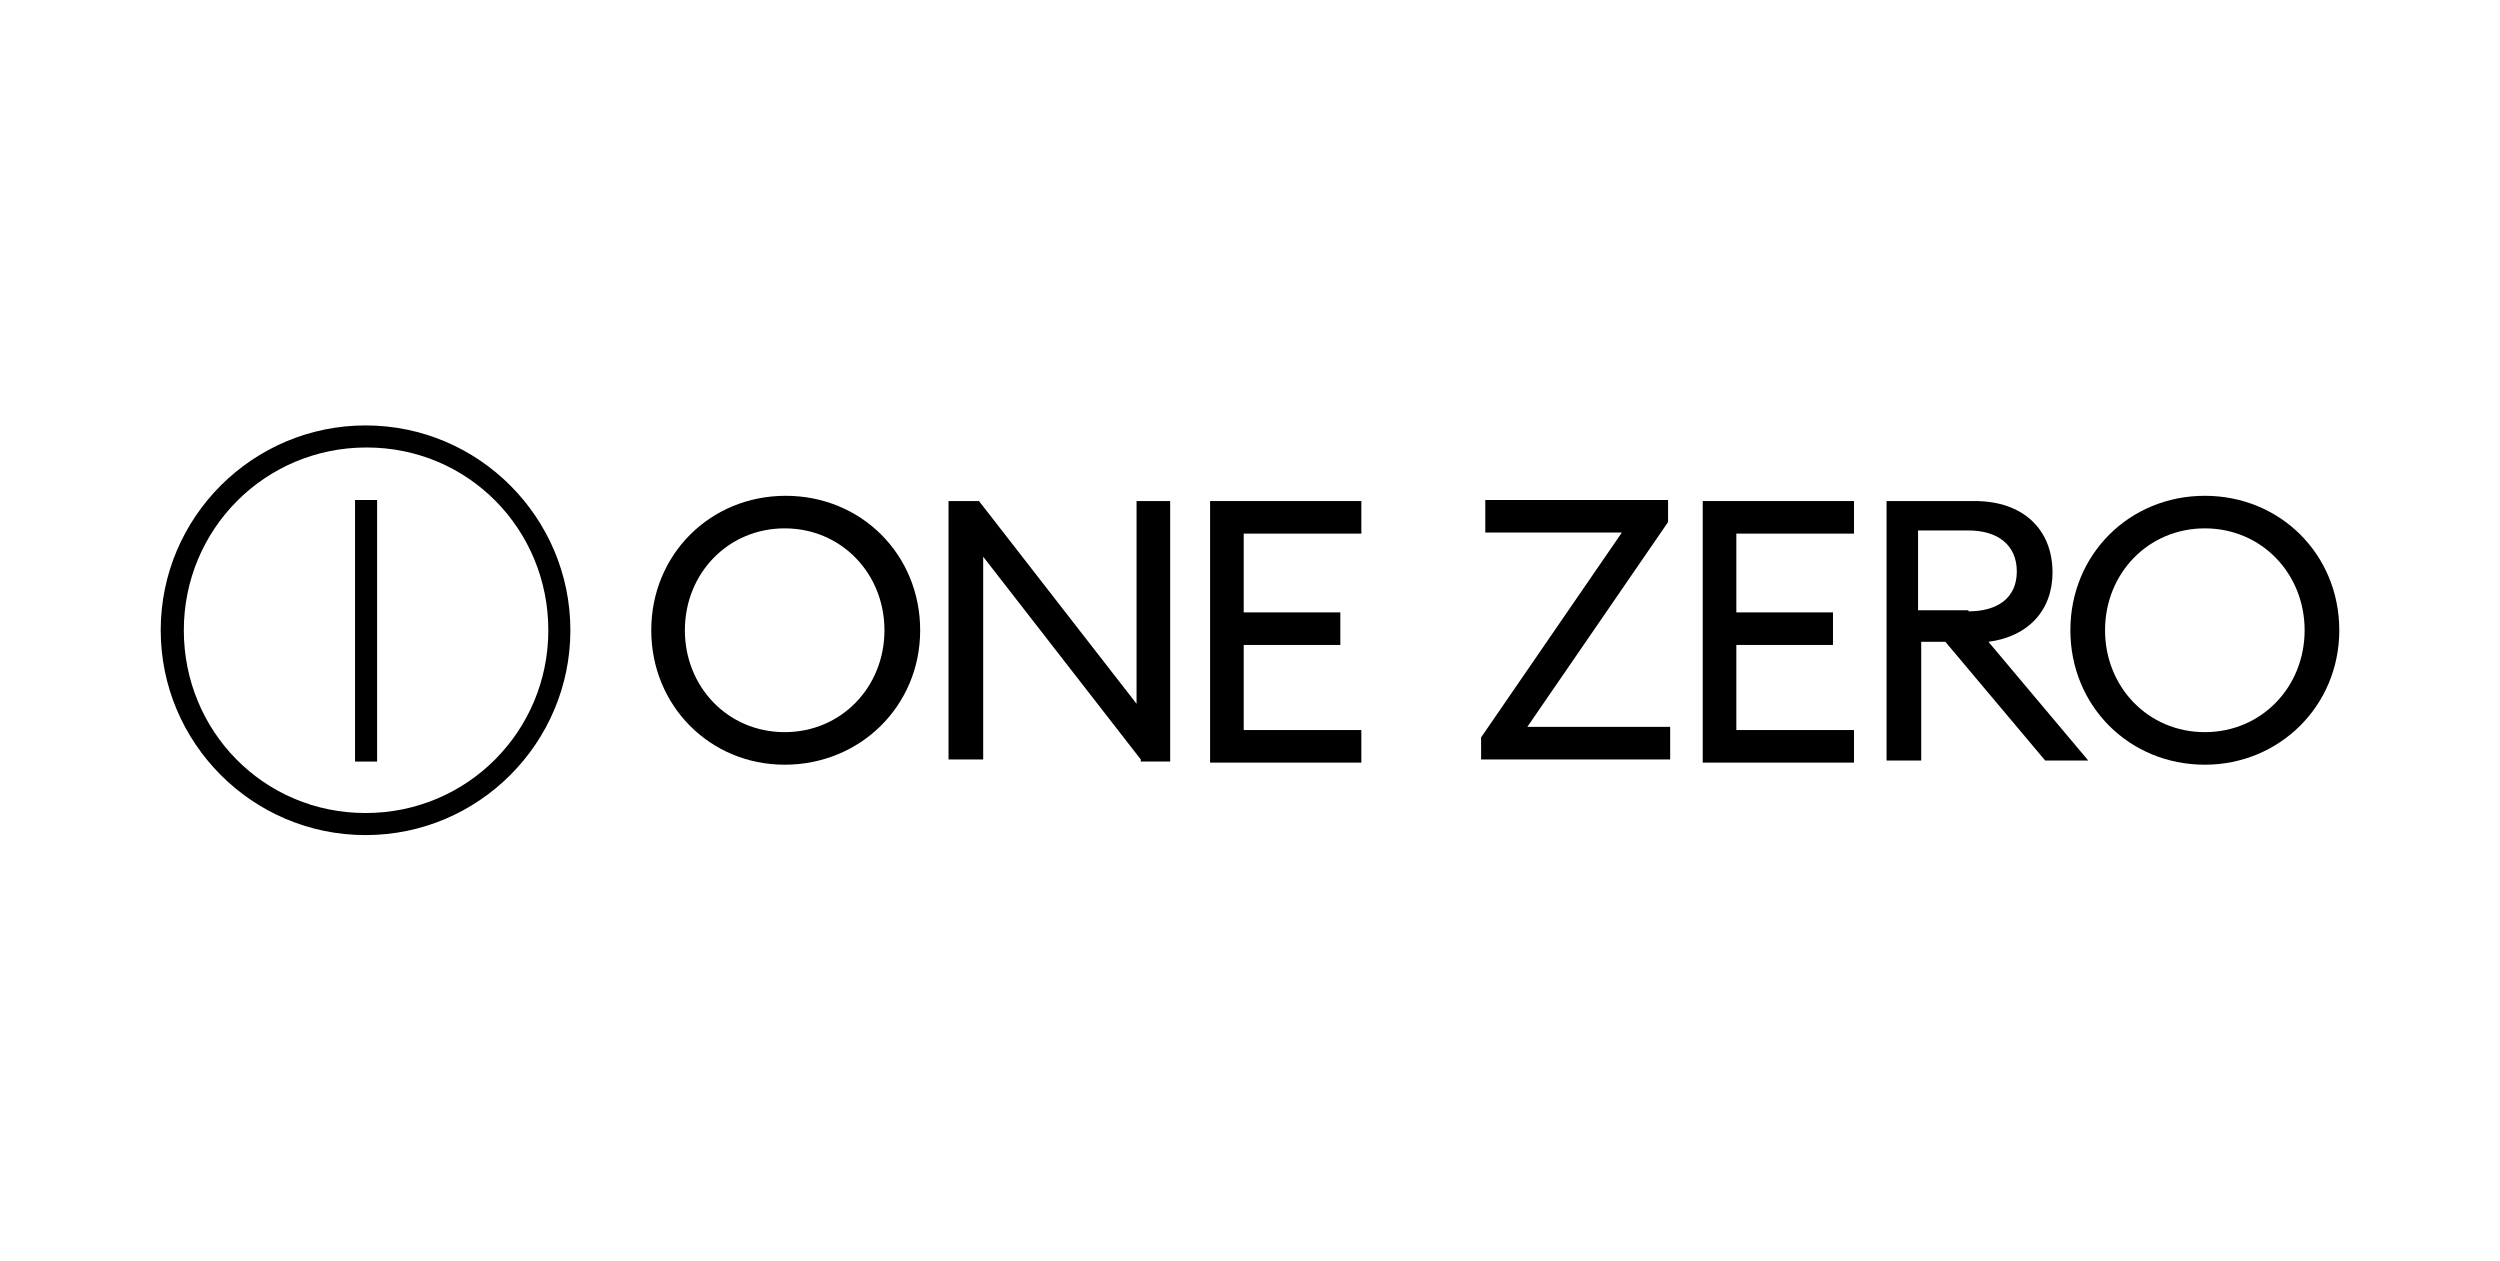 <?xml version="1.0" encoding="utf-8"?>
<!-- Generator: Adobe Illustrator 27.1.1, SVG Export Plug-In . SVG Version: 6.00 Build 0)  -->
<svg version="1.1" id="Layer_1" xmlns="http://www.w3.org/2000/svg" xmlns:xlink="http://www.w3.org/1999/xlink" x="0px" y="0px"
	 width="238px" height="120px" viewBox="0 0 238 120" style="enable-background:new 0 0 238 120;" xml:space="preserve">
<g>
	<g>
		<path d="M74.7,72.8C67.6,72.8,62,67.2,62,60s5.6-12.8,12.8-12.8c7.2,0,12.8,5.6,12.8,12.8S81.9,72.8,74.7,72.8z M74.7,69.7
			c5.4,0,9.5-4.3,9.5-9.7s-4.1-9.7-9.5-9.7s-9.5,4.3-9.5,9.7S69.3,69.7,74.7,69.7z"/>
	</g>
	<g>
		<path d="M108.6,72.3l-15-19.3v19.3h-3.3V47.7h2.9l15,19.3V47.7h3.2v24.8h-2.8V72.3z"/>
	</g>
	<g>
		<path d="M115.2,47.7h14.4v3.1h-11.2v7.5h9.2v3.1h-9.2v8.1h11.2v3.1h-14.4V47.7z"/>
	</g>
	<g>
		<path d="M141,70.2l13.4-19.5h-13v-3.1h17.4v2.1l-13.4,19.5H159v3.1H141L141,70.2L141,70.2z"/>
	</g>
	<g>
		<path d="M162.1,47.7h14.4v3.1h-11.2v7.5h9.2v3.1h-9.2v8.1h11.2v3.1h-14.4V47.7z"/>
	</g>
	<g>
		<path d="M179.5,47.7h8.5c4.6,0,7.4,2.7,7.4,6.8c0,3.6-2.3,6.1-6.1,6.6l9.5,11.3h-4.1l-9.5-11.3h-2.3v11.3h-3.3V47.7z M187.4,58.2
			c2.8,0,4.6-1.3,4.6-3.8c0-2.5-1.8-3.9-4.6-3.9h-4.8v7.6H187.4z"/>
	</g>
	<g>
		<path d="M209.9,72.8c-7.2,0-12.8-5.6-12.8-12.8s5.6-12.8,12.8-12.8s12.8,5.6,12.8,12.8S217,72.8,209.9,72.8z M209.9,69.7
			c5.4,0,9.5-4.3,9.5-9.7s-4.1-9.7-9.5-9.7c-5.4,0-9.5,4.3-9.5,9.7S204.5,69.7,209.9,69.7z"/>
	</g>
	<g>
		<path d="M34.8,40.5c-10.7,0-19.5,8.7-19.5,19.5c0,10.7,8.7,19.5,19.5,19.5S54.3,70.7,54.3,60S45.6,40.5,34.8,40.5z M52.2,60
			c0,9.6-7.7,17.4-17.4,17.4S17.5,69.6,17.5,60s7.7-17.4,17.4-17.4S52.2,50.4,52.2,60z"/>
		<rect x="33.8" y="47.6" width="2.1" height="24.9"/>
	</g>
</g>
</svg>
